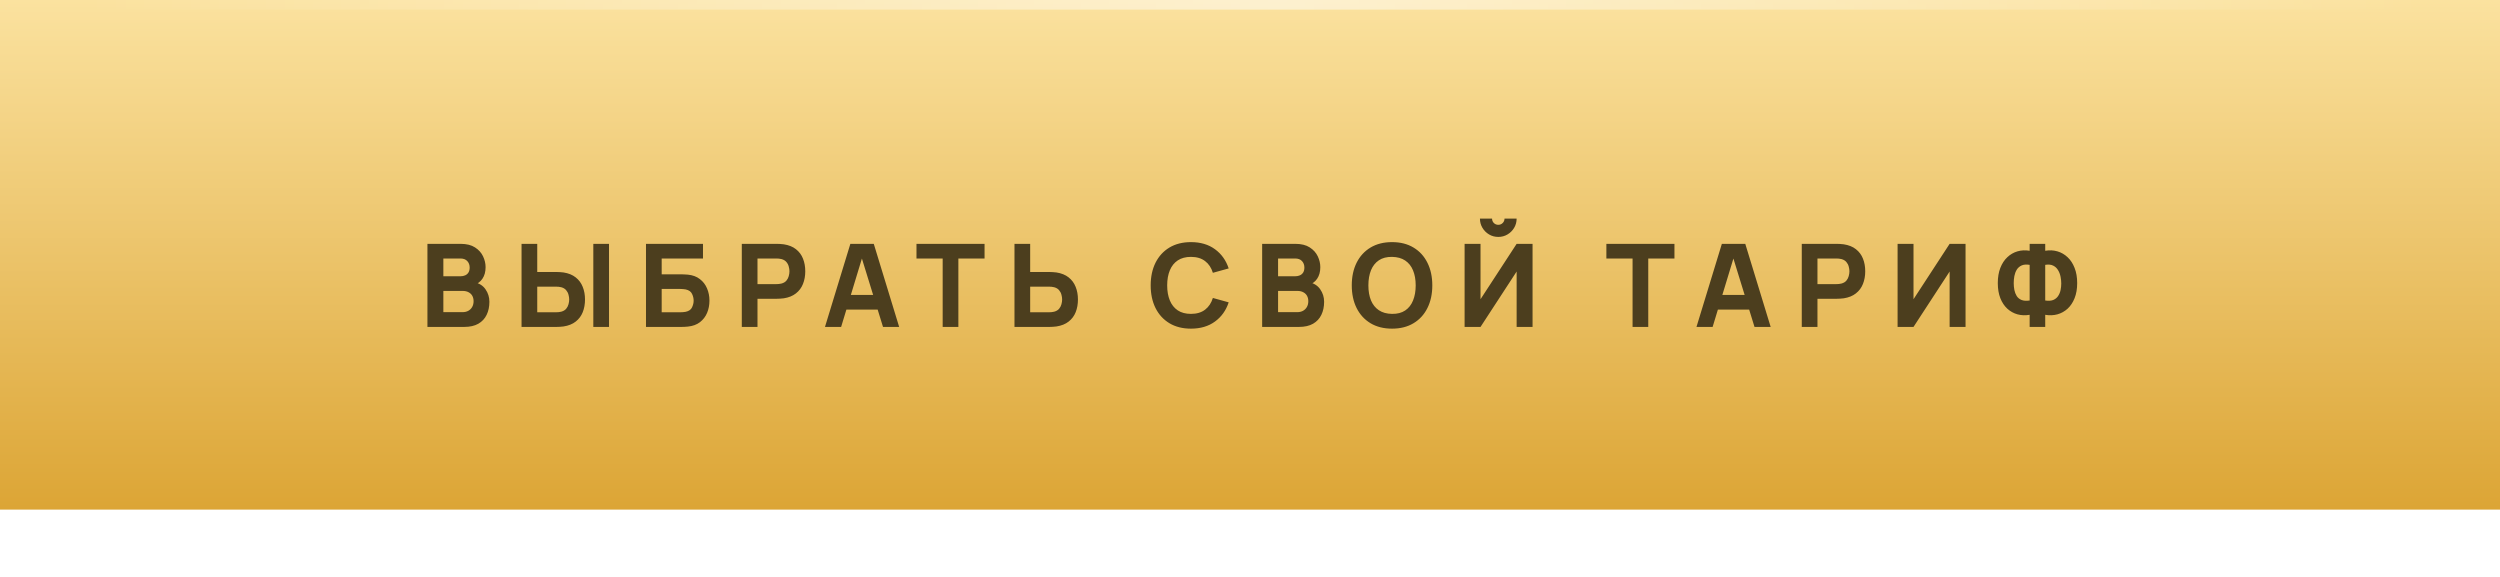 <?xml version="1.0" encoding="UTF-8"?> <svg xmlns="http://www.w3.org/2000/svg" width="260" height="60" viewBox="0 0 260 60" fill="none"><g filter="url(#filter0_i_153_113826)"><rect width="260" height="60" fill="url(#paint0_linear_153_113826)"></rect></g><path d="M44.453 34V25.36H47.909C48.525 25.36 49.023 25.484 49.403 25.732C49.783 25.976 50.061 26.284 50.237 26.656C50.413 27.028 50.501 27.404 50.501 27.784C50.501 28.268 50.391 28.67 50.171 28.99C49.955 29.31 49.657 29.524 49.277 29.632V29.332C49.817 29.444 50.221 29.694 50.489 30.082C50.761 30.47 50.897 30.904 50.897 31.384C50.897 31.9 50.801 32.354 50.609 32.746C50.421 33.138 50.133 33.446 49.745 33.67C49.357 33.89 48.869 34 48.281 34H44.453ZM46.109 32.464H48.113C48.333 32.464 48.529 32.418 48.701 32.326C48.873 32.23 49.007 32.098 49.103 31.93C49.203 31.758 49.253 31.556 49.253 31.324C49.253 31.12 49.211 30.938 49.127 30.778C49.043 30.618 48.915 30.492 48.743 30.4C48.575 30.304 48.365 30.256 48.113 30.256H46.109V32.464ZM46.109 28.732H47.885C48.069 28.732 48.233 28.7 48.377 28.636C48.521 28.572 48.635 28.474 48.719 28.342C48.803 28.206 48.845 28.032 48.845 27.82C48.845 27.556 48.763 27.334 48.599 27.154C48.435 26.974 48.197 26.884 47.885 26.884H46.109V28.732ZM54.241 34V25.36H55.873V28.288H57.889C57.969 28.288 58.081 28.292 58.225 28.3C58.369 28.304 58.497 28.316 58.609 28.336C59.121 28.416 59.541 28.586 59.869 28.846C60.201 29.106 60.445 29.434 60.601 29.83C60.761 30.222 60.841 30.66 60.841 31.144C60.841 31.628 60.763 32.068 60.607 32.464C60.451 32.856 60.207 33.182 59.875 33.442C59.547 33.702 59.125 33.872 58.609 33.952C58.497 33.968 58.369 33.98 58.225 33.988C58.085 33.996 57.973 34 57.889 34H54.241ZM55.873 32.476H57.817C57.901 32.476 57.993 32.472 58.093 32.464C58.193 32.456 58.285 32.44 58.369 32.416C58.589 32.356 58.759 32.256 58.879 32.116C58.999 31.972 59.081 31.814 59.125 31.642C59.173 31.466 59.197 31.3 59.197 31.144C59.197 30.988 59.173 30.824 59.125 30.652C59.081 30.476 58.999 30.318 58.879 30.178C58.759 30.034 58.589 29.932 58.369 29.872C58.285 29.848 58.193 29.832 58.093 29.824C57.993 29.816 57.901 29.812 57.817 29.812H55.873V32.476ZM61.705 34V25.36H63.337V34H61.705ZM67.183 34V25.36H73.111V26.884H68.815V28.528H70.831C70.911 28.528 71.023 28.532 71.167 28.54C71.311 28.544 71.439 28.552 71.551 28.564C72.047 28.616 72.459 28.77 72.787 29.026C73.119 29.278 73.367 29.6 73.531 29.992C73.699 30.38 73.783 30.804 73.783 31.264C73.783 31.724 73.701 32.15 73.537 32.542C73.373 32.93 73.125 33.252 72.793 33.508C72.465 33.76 72.051 33.912 71.551 33.964C71.439 33.976 71.311 33.986 71.167 33.994C71.027 33.998 70.915 34 70.831 34H67.183ZM68.815 32.476H70.759C70.843 32.476 70.935 32.472 71.035 32.464C71.135 32.456 71.227 32.444 71.311 32.428C71.643 32.356 71.863 32.202 71.971 31.966C72.083 31.73 72.139 31.496 72.139 31.264C72.139 31.028 72.083 30.794 71.971 30.562C71.863 30.326 71.643 30.172 71.311 30.1C71.227 30.08 71.135 30.068 71.035 30.064C70.935 30.056 70.843 30.052 70.759 30.052H68.815V32.476ZM77.147 34V25.36H80.796C80.879 25.36 80.992 25.364 81.132 25.372C81.275 25.376 81.403 25.388 81.516 25.408C82.031 25.488 82.454 25.658 82.781 25.918C83.114 26.178 83.358 26.506 83.513 26.902C83.669 27.294 83.748 27.732 83.748 28.216C83.748 28.7 83.668 29.14 83.507 29.536C83.352 29.928 83.108 30.254 82.775 30.514C82.448 30.774 82.028 30.944 81.516 31.024C81.403 31.04 81.275 31.052 81.132 31.06C80.987 31.068 80.876 31.072 80.796 31.072H78.779V34H77.147ZM78.779 29.548H80.724C80.808 29.548 80.9 29.544 80.999 29.536C81.1 29.528 81.192 29.512 81.275 29.488C81.496 29.428 81.665 29.328 81.785 29.188C81.906 29.044 81.987 28.886 82.031 28.714C82.079 28.538 82.103 28.372 82.103 28.216C82.103 28.06 82.079 27.896 82.031 27.724C81.987 27.548 81.906 27.39 81.785 27.25C81.665 27.106 81.496 27.004 81.275 26.944C81.192 26.92 81.1 26.904 80.999 26.896C80.9 26.888 80.808 26.884 80.724 26.884H78.779V29.548ZM85.797 34L88.437 25.36H90.873L93.513 34H91.833L89.481 26.38H89.793L87.477 34H85.797ZM87.381 32.2V30.676H91.941V32.2H87.381ZM98.038 34V26.884H95.314V25.36H102.394V26.884H99.67V34H98.038ZM105.506 34V25.36H107.138V28.288H109.154C109.234 28.288 109.346 28.292 109.49 28.3C109.634 28.304 109.762 28.316 109.874 28.336C110.386 28.416 110.806 28.586 111.134 28.846C111.466 29.106 111.71 29.434 111.866 29.83C112.026 30.222 112.106 30.66 112.106 31.144C112.106 31.628 112.028 32.068 111.872 32.464C111.716 32.856 111.472 33.182 111.14 33.442C110.812 33.702 110.39 33.872 109.874 33.952C109.762 33.968 109.634 33.98 109.49 33.988C109.35 33.996 109.238 34 109.154 34H105.506ZM107.138 32.476H109.082C109.166 32.476 109.258 32.472 109.358 32.464C109.458 32.456 109.55 32.44 109.634 32.416C109.854 32.356 110.024 32.256 110.144 32.116C110.264 31.972 110.346 31.814 110.39 31.642C110.438 31.466 110.462 31.3 110.462 31.144C110.462 30.988 110.438 30.824 110.39 30.652C110.346 30.476 110.264 30.318 110.144 30.178C110.024 30.034 109.854 29.932 109.634 29.872C109.55 29.848 109.458 29.832 109.358 29.824C109.258 29.816 109.166 29.812 109.082 29.812H107.138V32.476ZM123.859 34.18C122.995 34.18 122.249 33.992 121.621 33.616C120.997 33.24 120.515 32.714 120.175 32.038C119.839 31.362 119.671 30.576 119.671 29.68C119.671 28.784 119.839 27.998 120.175 27.322C120.515 26.646 120.997 26.12 121.621 25.744C122.249 25.368 122.995 25.18 123.859 25.18C124.851 25.18 125.683 25.426 126.355 25.918C127.031 26.41 127.507 27.076 127.783 27.916L126.139 28.372C125.979 27.848 125.709 27.442 125.329 27.154C124.949 26.862 124.459 26.716 123.859 26.716C123.311 26.716 122.853 26.838 122.485 27.082C122.121 27.326 121.847 27.67 121.663 28.114C121.479 28.558 121.387 29.08 121.387 29.68C121.387 30.28 121.479 30.802 121.663 31.246C121.847 31.69 122.121 32.034 122.485 32.278C122.853 32.522 123.311 32.644 123.859 32.644C124.459 32.644 124.949 32.498 125.329 32.206C125.709 31.914 125.979 31.508 126.139 30.988L127.783 31.444C127.507 32.284 127.031 32.95 126.355 33.442C125.683 33.934 124.851 34.18 123.859 34.18ZM131.264 34V25.36H134.72C135.336 25.36 135.834 25.484 136.214 25.732C136.594 25.976 136.872 26.284 137.048 26.656C137.224 27.028 137.312 27.404 137.312 27.784C137.312 28.268 137.202 28.67 136.982 28.99C136.766 29.31 136.468 29.524 136.088 29.632V29.332C136.628 29.444 137.032 29.694 137.3 30.082C137.572 30.47 137.708 30.904 137.708 31.384C137.708 31.9 137.612 32.354 137.42 32.746C137.232 33.138 136.944 33.446 136.556 33.67C136.168 33.89 135.68 34 135.092 34H131.264ZM132.92 32.464H134.924C135.144 32.464 135.34 32.418 135.512 32.326C135.684 32.23 135.818 32.098 135.914 31.93C136.014 31.758 136.064 31.556 136.064 31.324C136.064 31.12 136.022 30.938 135.938 30.778C135.854 30.618 135.726 30.492 135.554 30.4C135.386 30.304 135.176 30.256 134.924 30.256H132.92V32.464ZM132.92 28.732H134.696C134.88 28.732 135.044 28.7 135.188 28.636C135.332 28.572 135.446 28.474 135.53 28.342C135.614 28.206 135.656 28.032 135.656 27.82C135.656 27.556 135.574 27.334 135.41 27.154C135.246 26.974 135.008 26.884 134.696 26.884H132.92V28.732ZM144.772 34.18C143.908 34.18 143.162 33.992 142.534 33.616C141.91 33.24 141.428 32.714 141.088 32.038C140.752 31.362 140.584 30.576 140.584 29.68C140.584 28.784 140.752 27.998 141.088 27.322C141.428 26.646 141.91 26.12 142.534 25.744C143.162 25.368 143.908 25.18 144.772 25.18C145.636 25.18 146.38 25.368 147.004 25.744C147.632 26.12 148.114 26.646 148.45 27.322C148.79 27.998 148.96 28.784 148.96 29.68C148.96 30.576 148.79 31.362 148.45 32.038C148.114 32.714 147.632 33.24 147.004 33.616C146.38 33.992 145.636 34.18 144.772 34.18ZM144.772 32.644C145.32 32.652 145.776 32.534 146.14 32.29C146.504 32.046 146.776 31.7 146.956 31.252C147.14 30.804 147.232 30.28 147.232 29.68C147.232 29.08 147.14 28.56 146.956 28.12C146.776 27.68 146.504 27.338 146.14 27.094C145.776 26.85 145.32 26.724 144.772 26.716C144.224 26.708 143.768 26.826 143.404 27.07C143.04 27.314 142.766 27.66 142.582 28.108C142.402 28.556 142.312 29.08 142.312 29.68C142.312 30.28 142.402 30.8 142.582 31.24C142.766 31.68 143.04 32.022 143.404 32.266C143.768 32.51 144.224 32.636 144.772 32.644ZM152.318 34V25.36H153.974V31.12L157.73 25.36H159.386V34H157.73V28.24L153.974 34H152.318ZM155.822 24.64C155.47 24.64 155.15 24.554 154.862 24.382C154.574 24.21 154.344 23.98 154.172 23.692C154 23.404 153.914 23.084 153.914 22.732H155.174C155.174 22.912 155.236 23.066 155.36 23.194C155.488 23.318 155.642 23.38 155.822 23.38C156.002 23.38 156.154 23.318 156.278 23.194C156.406 23.066 156.47 22.912 156.47 22.732H157.73C157.73 23.084 157.644 23.404 157.472 23.692C157.3 23.98 157.07 24.21 156.782 24.382C156.494 24.554 156.174 24.64 155.822 24.64ZM169.787 34V26.884H167.063V25.36H174.143V26.884H171.419V34H169.787ZM176.433 34L179.073 25.36H181.509L184.149 34H182.469L180.117 26.38H180.429L178.113 34H176.433ZM178.017 32.2V30.676H182.577V32.2H178.017ZM187.384 34V25.36H191.032C191.116 25.36 191.228 25.364 191.368 25.372C191.512 25.376 191.64 25.388 191.752 25.408C192.268 25.488 192.69 25.658 193.018 25.918C193.35 26.178 193.594 26.506 193.75 26.902C193.906 27.294 193.984 27.732 193.984 28.216C193.984 28.7 193.904 29.14 193.744 29.536C193.588 29.928 193.344 30.254 193.012 30.514C192.684 30.774 192.264 30.944 191.752 31.024C191.64 31.04 191.512 31.052 191.368 31.06C191.224 31.068 191.112 31.072 191.032 31.072H189.016V34H187.384ZM189.016 29.548H190.96C191.044 29.548 191.136 29.544 191.236 29.536C191.336 29.528 191.428 29.512 191.512 29.488C191.732 29.428 191.902 29.328 192.022 29.188C192.142 29.044 192.224 28.886 192.268 28.714C192.316 28.538 192.34 28.372 192.34 28.216C192.34 28.06 192.316 27.896 192.268 27.724C192.224 27.548 192.142 27.39 192.022 27.25C191.902 27.106 191.732 27.004 191.512 26.944C191.428 26.92 191.336 26.904 191.236 26.896C191.136 26.888 191.044 26.884 190.96 26.884H189.016V29.548ZM204.417 34H202.761V28.24L199.005 34H197.349V25.36H199.005V31.12L202.761 25.36H204.417V34ZM211.083 34V32.74C210.639 32.816 210.217 32.8 209.817 32.692C209.421 32.58 209.069 32.384 208.761 32.104C208.453 31.82 208.211 31.456 208.035 31.012C207.859 30.564 207.771 30.04 207.771 29.44C207.771 28.84 207.859 28.314 208.035 27.862C208.211 27.41 208.453 27.04 208.761 26.752C209.069 26.46 209.421 26.256 209.817 26.14C210.217 26.024 210.639 26.004 211.083 26.08V25.36H212.703V26.08C213.147 26.004 213.569 26.024 213.969 26.14C214.369 26.256 214.723 26.46 215.031 26.752C215.339 27.04 215.581 27.41 215.757 27.862C215.937 28.314 216.027 28.84 216.027 29.44C216.027 30.04 215.937 30.564 215.757 31.012C215.581 31.456 215.339 31.82 215.031 32.104C214.723 32.384 214.369 32.58 213.969 32.692C213.569 32.8 213.147 32.816 212.703 32.74V34H211.083ZM211.083 31.252V27.544C210.743 27.488 210.463 27.51 210.243 27.61C210.027 27.71 209.859 27.858 209.739 28.054C209.623 28.246 209.541 28.466 209.493 28.714C209.449 28.958 209.427 29.2 209.427 29.44C209.427 29.68 209.449 29.918 209.493 30.154C209.541 30.39 209.623 30.602 209.739 30.79C209.859 30.974 210.027 31.11 210.243 31.198C210.463 31.286 210.743 31.304 211.083 31.252ZM212.703 31.252C213.043 31.304 213.321 31.286 213.537 31.198C213.753 31.106 213.921 30.97 214.041 30.79C214.165 30.606 214.251 30.4 214.299 30.172C214.347 29.94 214.371 29.712 214.371 29.488C214.371 29.264 214.347 29.028 214.299 28.78C214.251 28.532 214.165 28.306 214.041 28.102C213.921 27.894 213.753 27.736 213.537 27.628C213.321 27.516 213.043 27.488 212.703 27.544V31.252Z" fill="#4C3E1E"></path><rect opacity="0.5" x="8.667" width="243.533" height="1" fill="url(#paint1_linear_153_113826)"></rect><defs><filter id="filter0_i_153_113826" x="0" y="-7" width="260" height="67" filterUnits="userSpaceOnUse" color-interpolation-filters="sRGB"><feFlood flood-opacity="0" result="BackgroundImageFix"></feFlood><feBlend mode="normal" in="SourceGraphic" in2="BackgroundImageFix" result="shape"></feBlend><feColorMatrix in="SourceAlpha" type="matrix" values="0 0 0 0 0 0 0 0 0 0 0 0 0 0 0 0 0 0 127 0" result="hardAlpha"></feColorMatrix><feOffset dy="-7"></feOffset><feGaussianBlur stdDeviation="10.5"></feGaussianBlur><feComposite in2="hardAlpha" operator="arithmetic" k2="-1" k3="1"></feComposite><feColorMatrix type="matrix" values="0 0 0 0 1 0 0 0 0 1 0 0 0 0 1 0 0 0 0.32 0"></feColorMatrix><feBlend mode="normal" in2="shape" result="effect1_innerShadow_153_113826"></feBlend></filter><linearGradient id="paint0_linear_153_113826" x1="130" y1="0" x2="130" y2="60" gradientUnits="userSpaceOnUse"><stop stop-color="#FFEAAD"></stop><stop offset="1" stop-color="#DCA535"></stop></linearGradient><linearGradient id="paint1_linear_153_113826" x1="8.667" y1="0.5" x2="252.2" y2="0.5" gradientUnits="userSpaceOnUse"><stop stop-color="white" stop-opacity="0"></stop><stop offset="0.51" stop-color="white"></stop><stop offset="1" stop-color="white" stop-opacity="0"></stop></linearGradient></defs></svg> 
